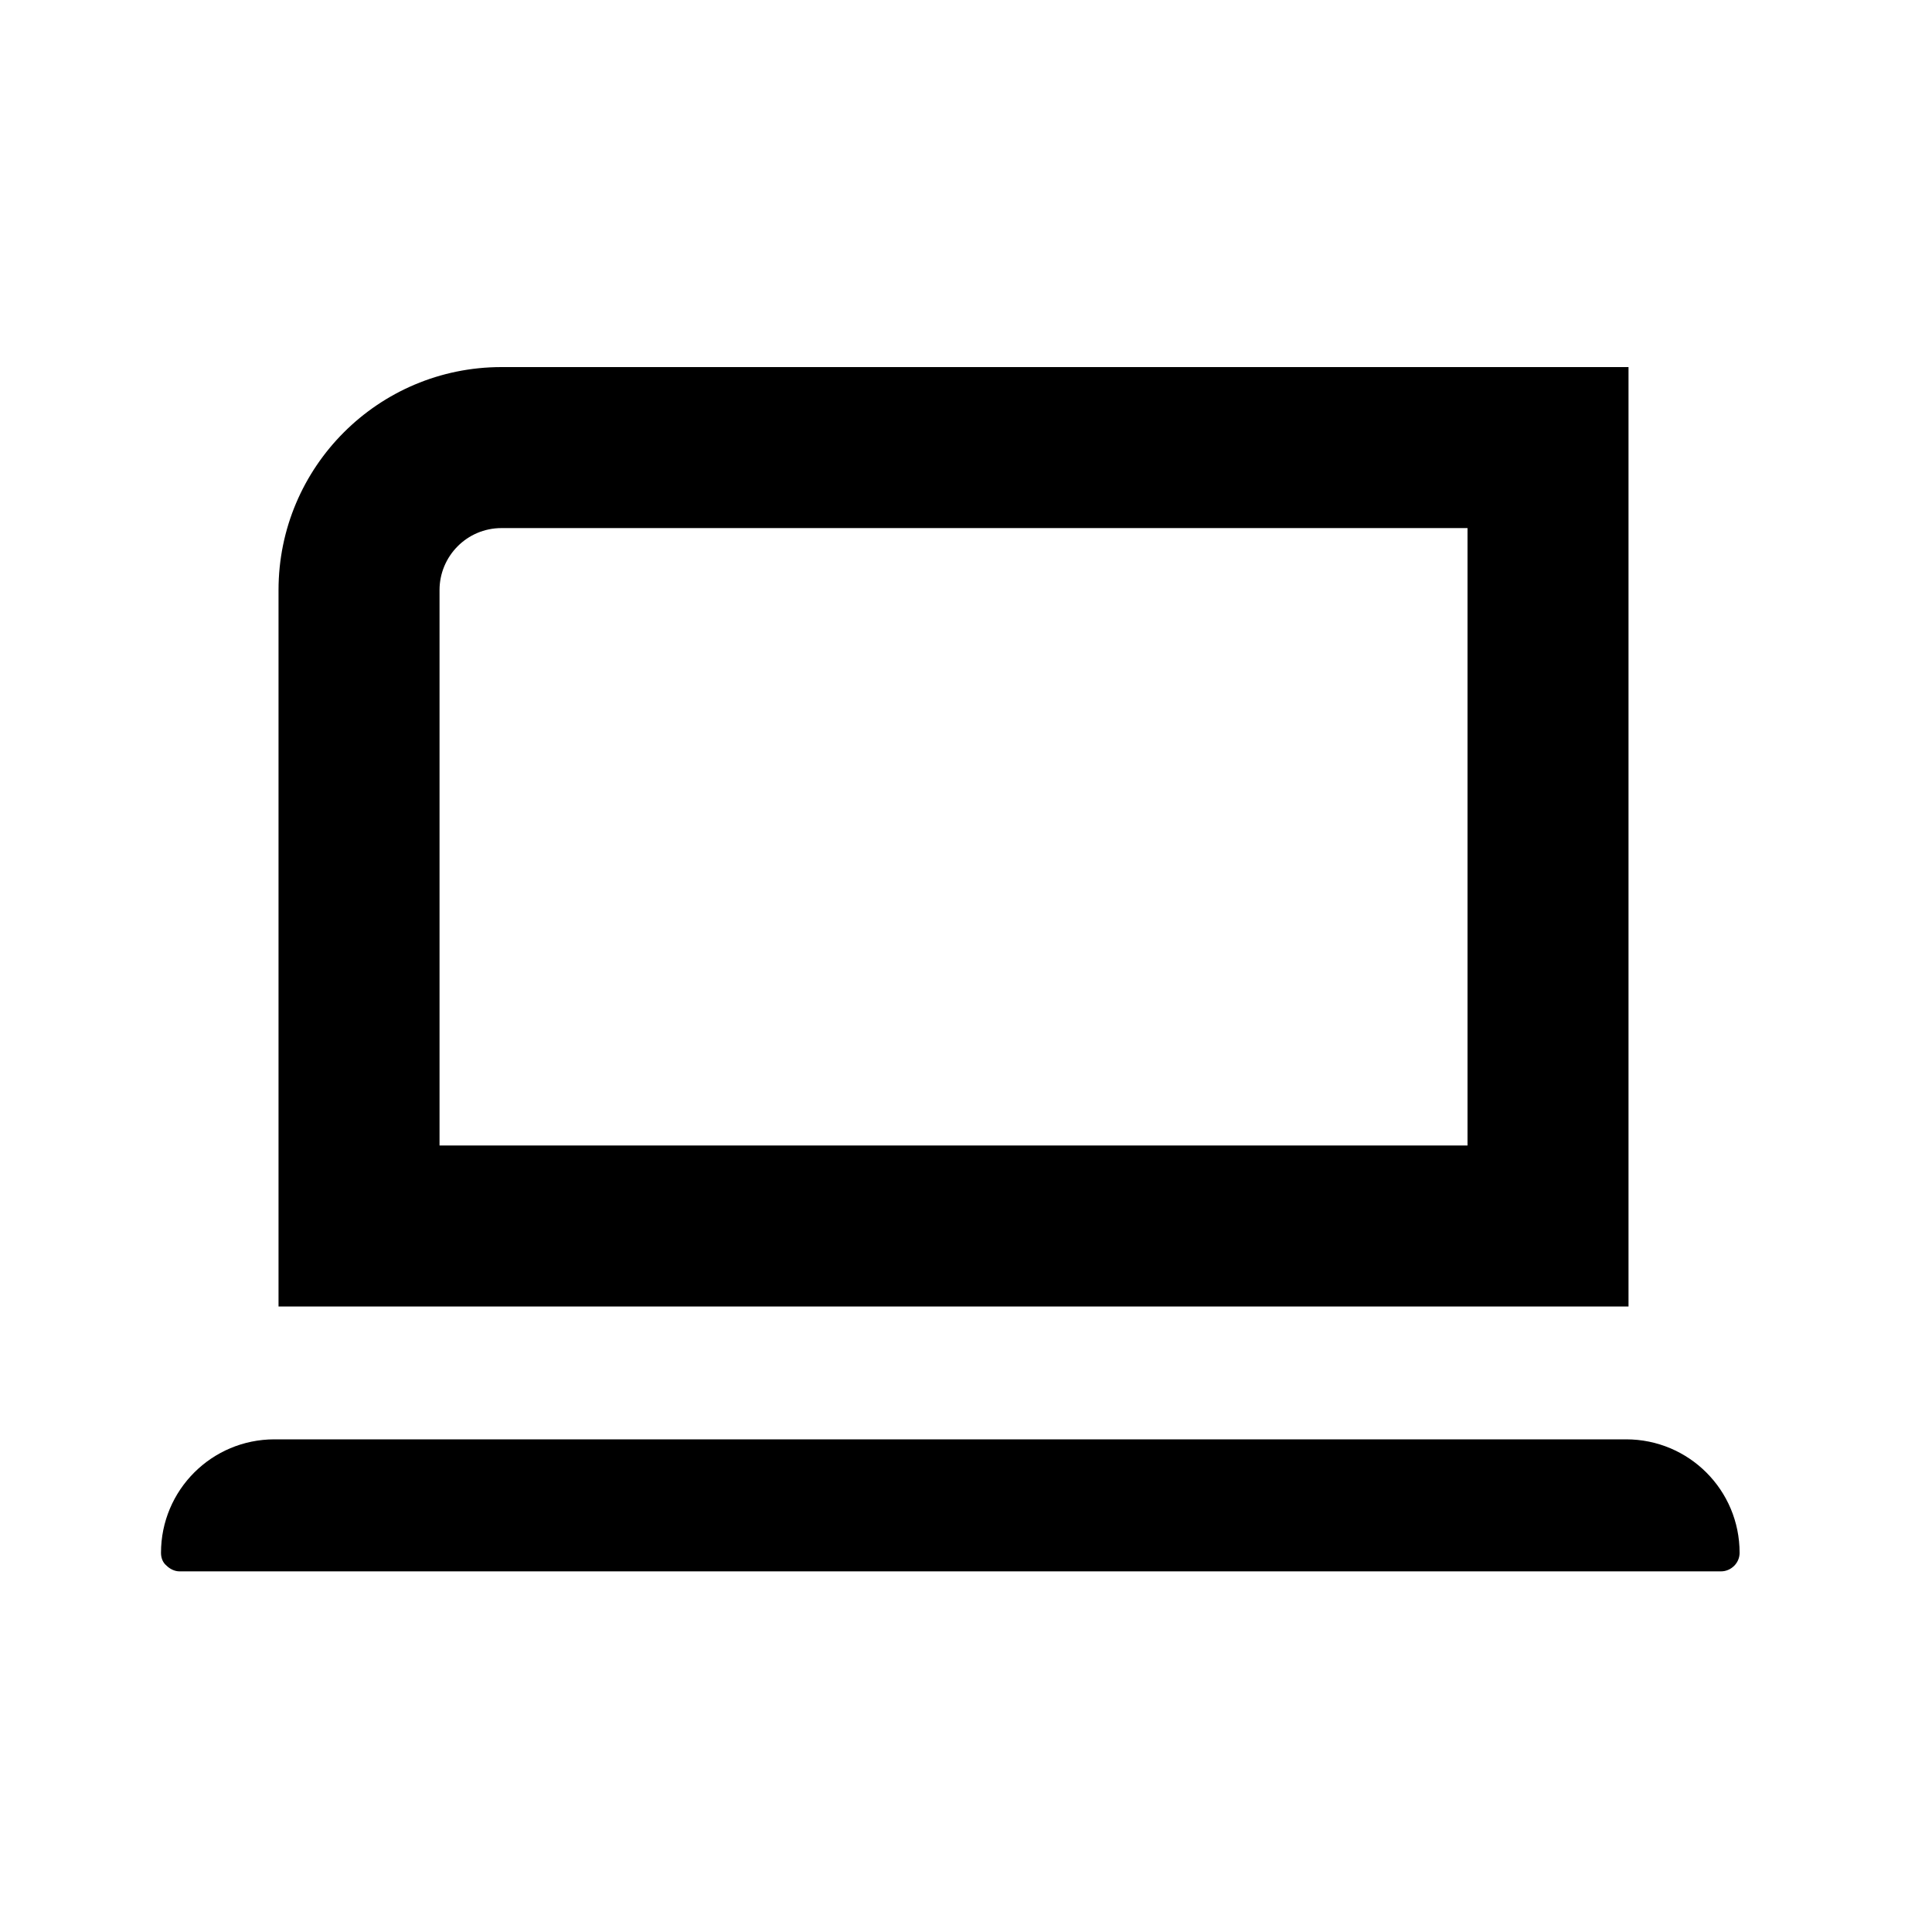 <?xml version="1.0" encoding="UTF-8"?><svg xmlns="http://www.w3.org/2000/svg" viewBox="0 0 24 24"><g id="a"/><g id="b"><path d="M20.19,17.88H3.41c-.78,0-1.41,.63-1.41,1.41,0,.06,.02,.12,.07,.16,.04,.04,.1,.07,.16,.07H21.38c.12,0,.23-.1,.23-.23,0-.78-.63-1.41-1.41-1.41Z"/><path d="M18.23,6.56v7.67H5.46V7.33c0-.42,.34-.77,.77-.77h12.01m2-2H6.23c-1.53,0-2.77,1.24-2.77,2.77v8.9H20.23V4.56h0Z"/></g></svg>